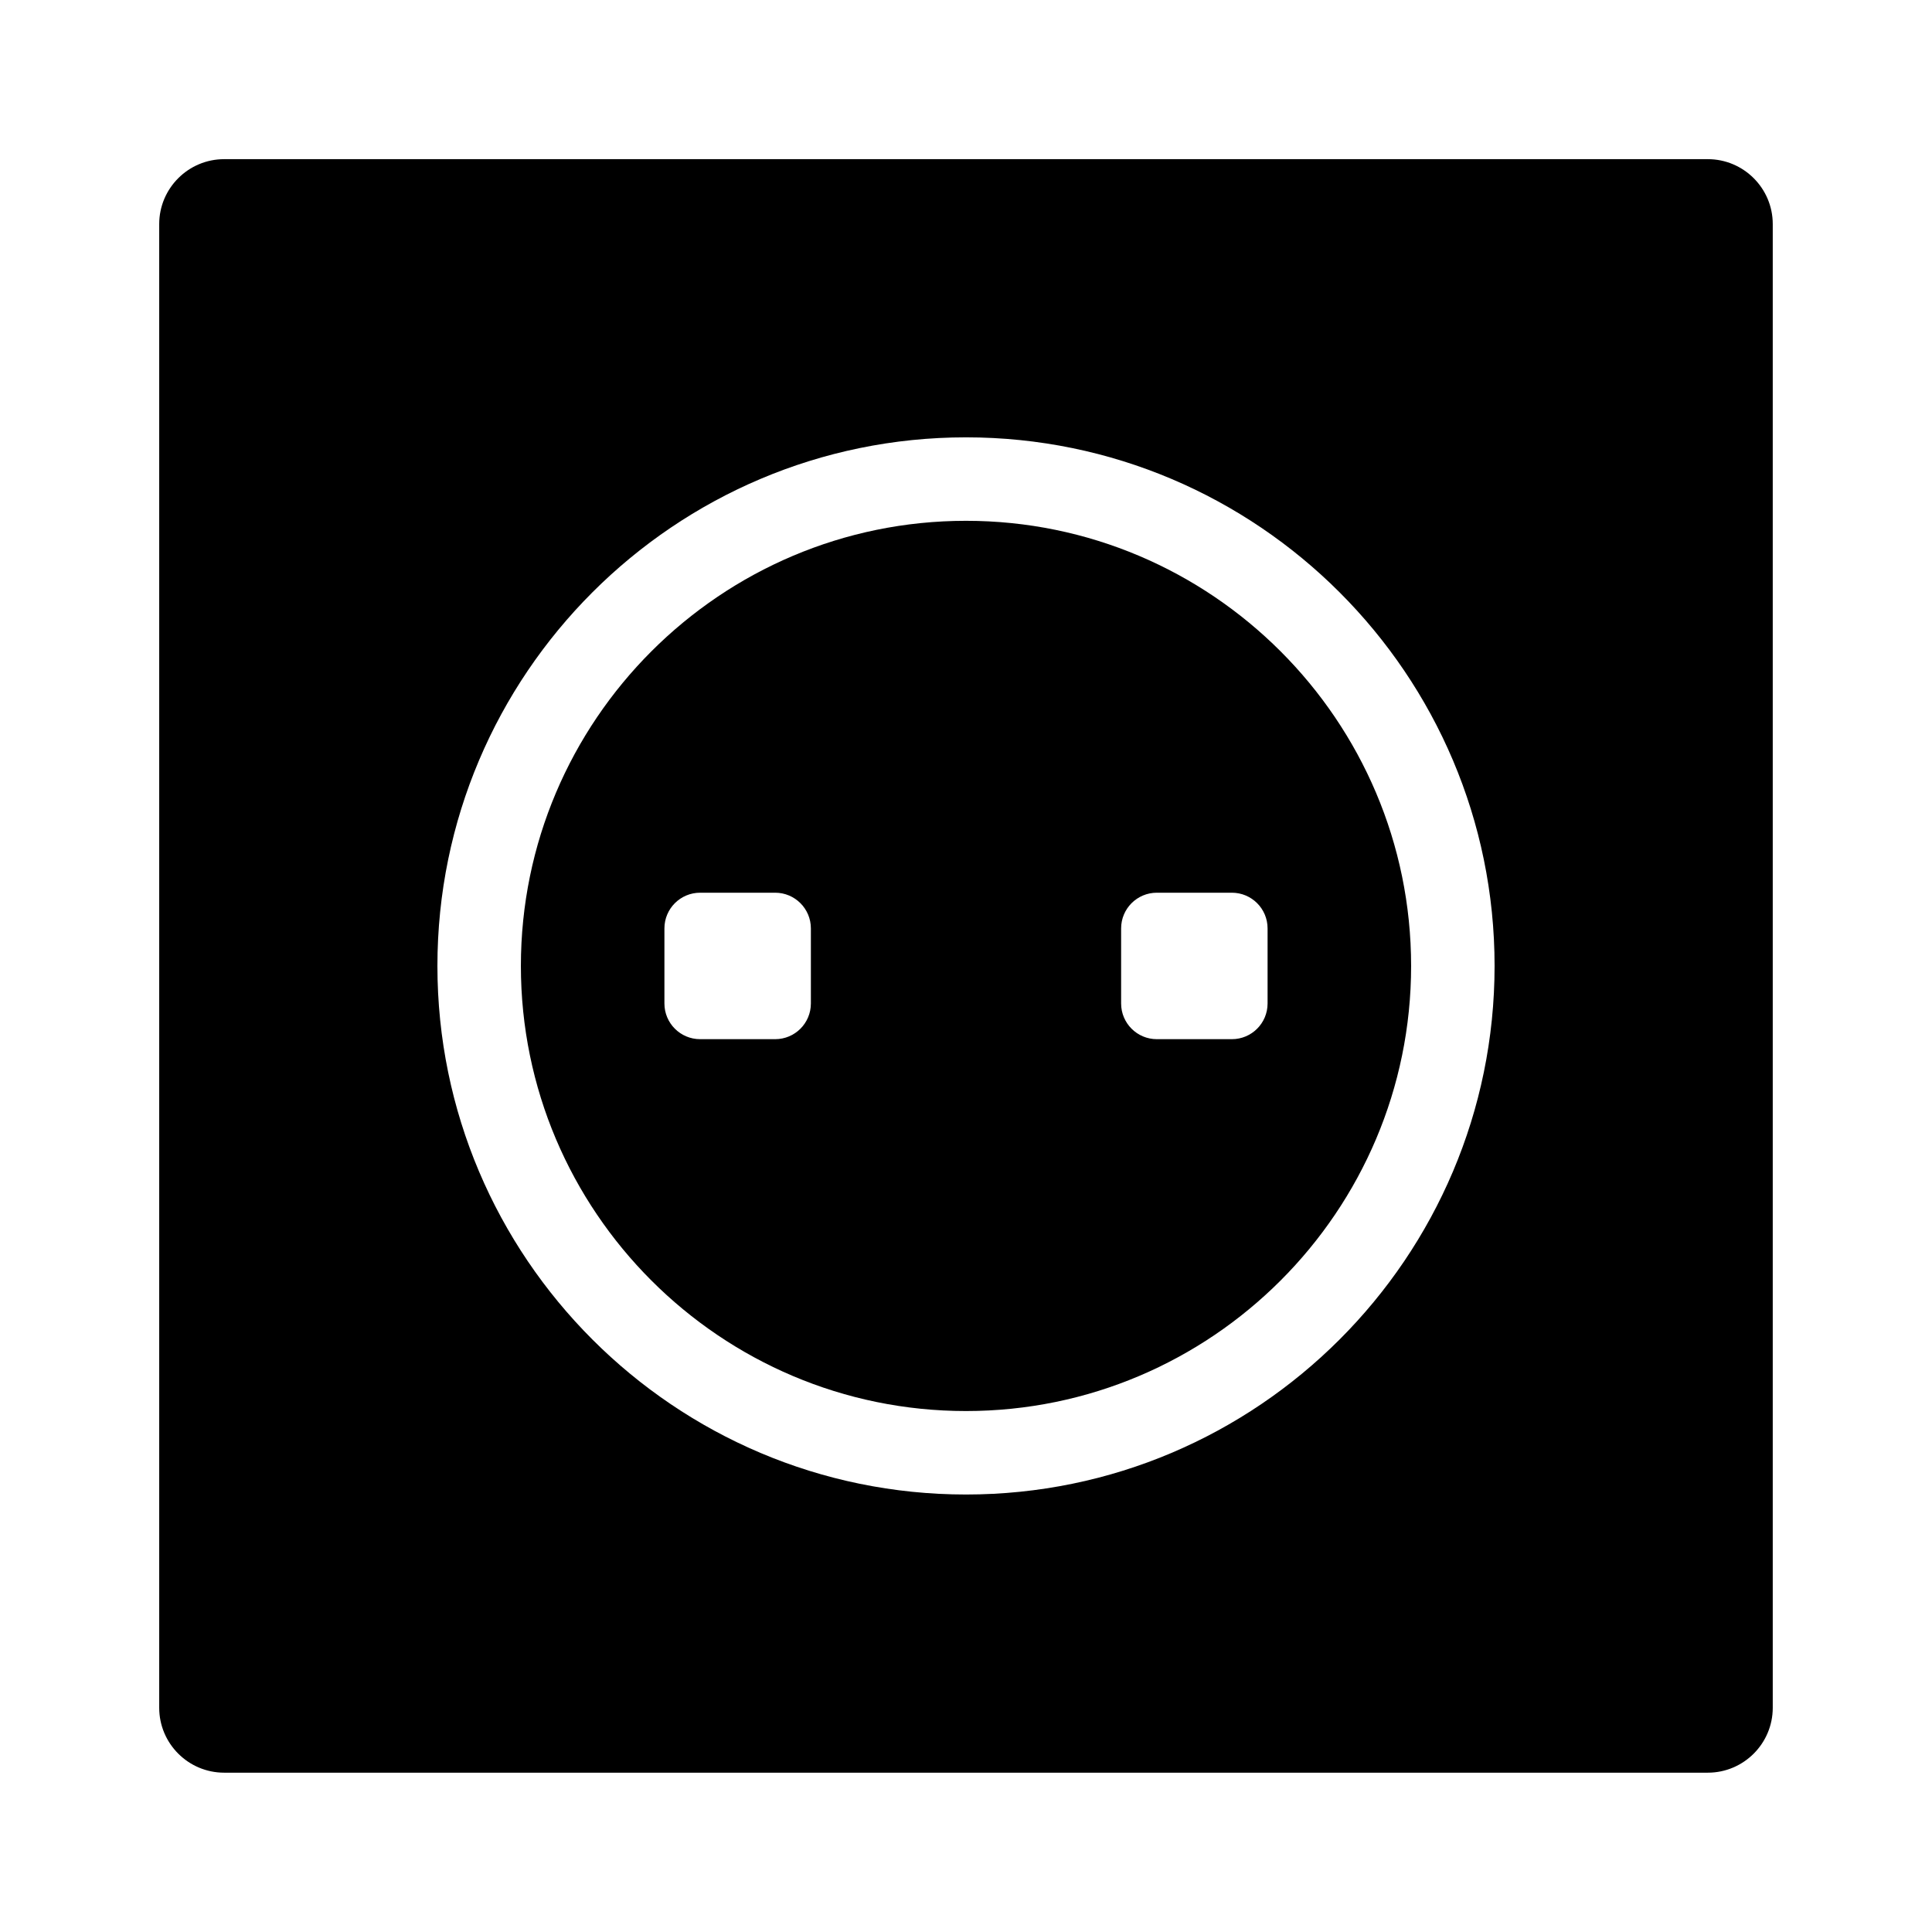 <?xml version="1.0" encoding="UTF-8"?>
<!-- Uploaded to: ICON Repo, www.iconrepo.com, Generator: ICON Repo Mixer Tools -->
<svg fill="#000000" width="800px" height="800px" version="1.1" viewBox="144 144 512 512" xmlns="http://www.w3.org/2000/svg">
 <g>
  <path d="m400 282.02c-65.043 0-117.96 52.918-117.96 117.96s52.918 117.96 117.96 117.96 117.96-52.918 117.96-117.96c-0.004-65.043-52.922-117.96-117.96-117.96zm-41.109 127.91c0 5.227-4.234 9.461-9.461 9.461h-19.891c-5.227 0-9.461-4.234-9.461-9.461v-19.891c0-5.227 4.234-9.461 9.461-9.461h19.891c5.223 0 9.461 4.234 9.461 9.461zm121.03 0c0 5.227-4.234 9.461-9.461 9.461h-19.891c-5.223 0-9.461-4.234-9.461-9.461v-19.891c0-5.227 4.234-9.461 9.461-9.461h19.891c5.227 0 9.461 4.234 9.461 9.461z"/>
  <path d="m596.59 186.18h-393.19c-9.488 0-17.207 7.719-17.207 17.199v393.2c0 9.48 7.719 17.199 17.207 17.199h393.19c9.488 0 17.207-7.719 17.207-17.199v-393.2c0-9.48-7.719-17.199-17.207-17.199zm-196.59 353.88c-77.238 0-140.08-62.84-140.08-140.08s62.84-140.08 140.08-140.08 140.08 62.84 140.08 140.08c-0.004 77.238-62.84 140.08-140.08 140.08z"/>
 </g>
</svg>
